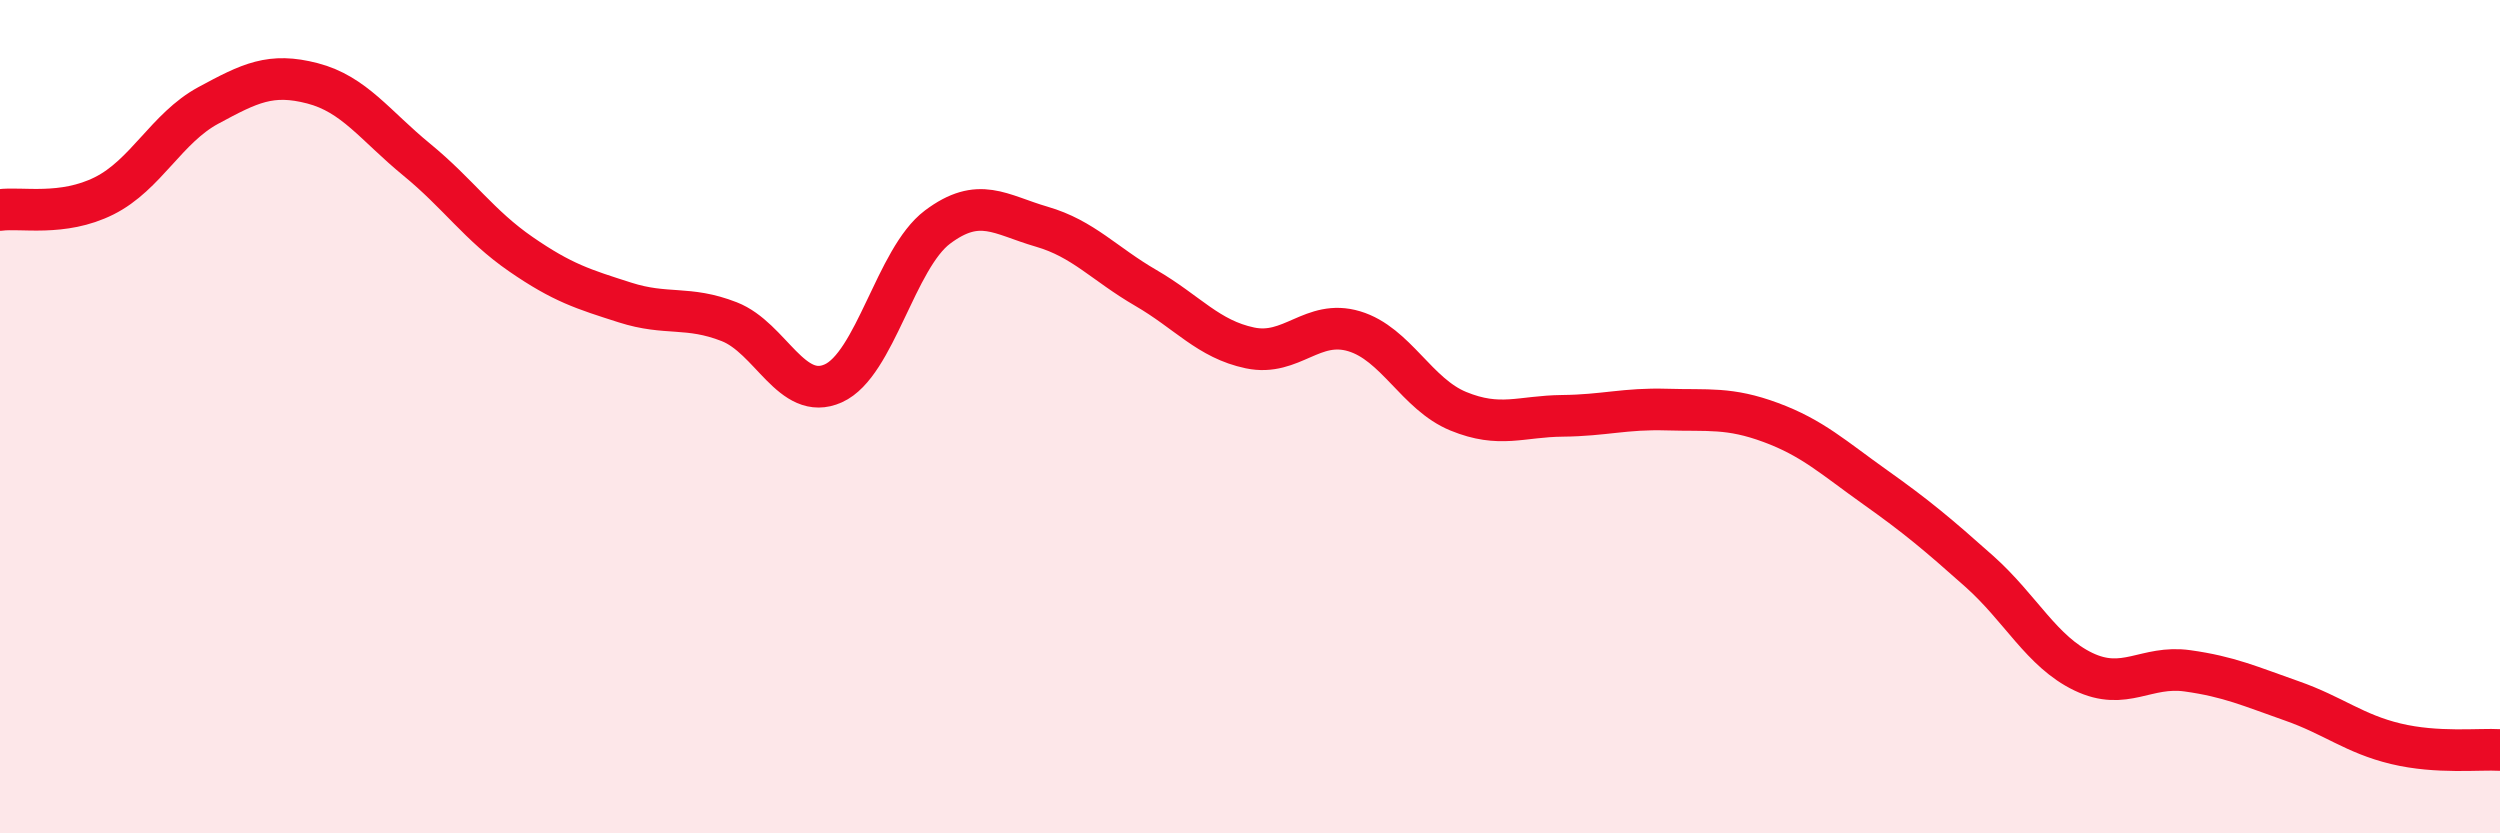 
    <svg width="60" height="20" viewBox="0 0 60 20" xmlns="http://www.w3.org/2000/svg">
      <path
        d="M 0,5.04 C 0.5,4.97 1.5,5.2 2.5,4.7 C 3.5,4.2 4,3.07 5,2.53 C 6,1.99 6.5,1.74 7.5,2 C 8.5,2.26 9,3.01 10,3.83 C 11,4.65 11.5,5.41 12.5,6.1 C 13.5,6.79 14,6.94 15,7.26 C 16,7.58 16.5,7.33 17.5,7.72 C 18.5,8.11 19,9.65 20,9.2 C 21,8.75 21.5,6.2 22.5,5.45 C 23.5,4.7 24,5.15 25,5.44 C 26,5.73 26.5,6.33 27.5,6.91 C 28.5,7.49 29,8.14 30,8.35 C 31,8.56 31.5,7.65 32.5,7.95 C 33.5,8.25 34,9.46 35,9.87 C 36,10.28 36.5,9.99 37.5,9.98 C 38.5,9.97 39,9.8 40,9.83 C 41,9.86 41.5,9.77 42.5,10.14 C 43.5,10.51 44,10.98 45,11.69 C 46,12.4 46.5,12.82 47.5,13.71 C 48.5,14.6 49,15.64 50,16.12 C 51,16.6 51.5,15.96 52.5,16.1 C 53.5,16.24 54,16.47 55,16.82 C 56,17.17 56.5,17.61 57.5,17.85 C 58.5,18.09 59.5,17.97 60,18L60 20L0 20Z"
        fill="#EB0A25"
        opacity="0.1"
        stroke-linecap="round"
        stroke-linejoin="round"
      />
      <path
        d="M 0,5.04 C 0.5,4.97 1.5,5.2 2.5,4.7 C 3.5,4.2 4,3.07 5,2.53 C 6,1.99 6.5,1.74 7.5,2 C 8.5,2.26 9,3.01 10,3.83 C 11,4.65 11.5,5.41 12.5,6.1 C 13.5,6.79 14,6.94 15,7.26 C 16,7.58 16.5,7.33 17.5,7.72 C 18.5,8.11 19,9.65 20,9.2 C 21,8.75 21.5,6.2 22.5,5.45 C 23.5,4.7 24,5.15 25,5.44 C 26,5.73 26.5,6.33 27.5,6.91 C 28.5,7.49 29,8.14 30,8.35 C 31,8.56 31.5,7.65 32.5,7.95 C 33.5,8.25 34,9.46 35,9.87 C 36,10.28 36.5,9.99 37.5,9.98 C 38.5,9.97 39,9.8 40,9.83 C 41,9.86 41.5,9.77 42.5,10.14 C 43.5,10.51 44,10.98 45,11.69 C 46,12.4 46.5,12.82 47.5,13.71 C 48.5,14.6 49,15.64 50,16.12 C 51,16.6 51.5,15.96 52.5,16.1 C 53.5,16.24 54,16.47 55,16.82 C 56,17.17 56.5,17.61 57.5,17.85 C 58.5,18.09 59.5,17.97 60,18"
        stroke="#EB0A25"
        stroke-width="1"
        fill="none"
        stroke-linecap="round"
        stroke-linejoin="round"
      />
    </svg>
  